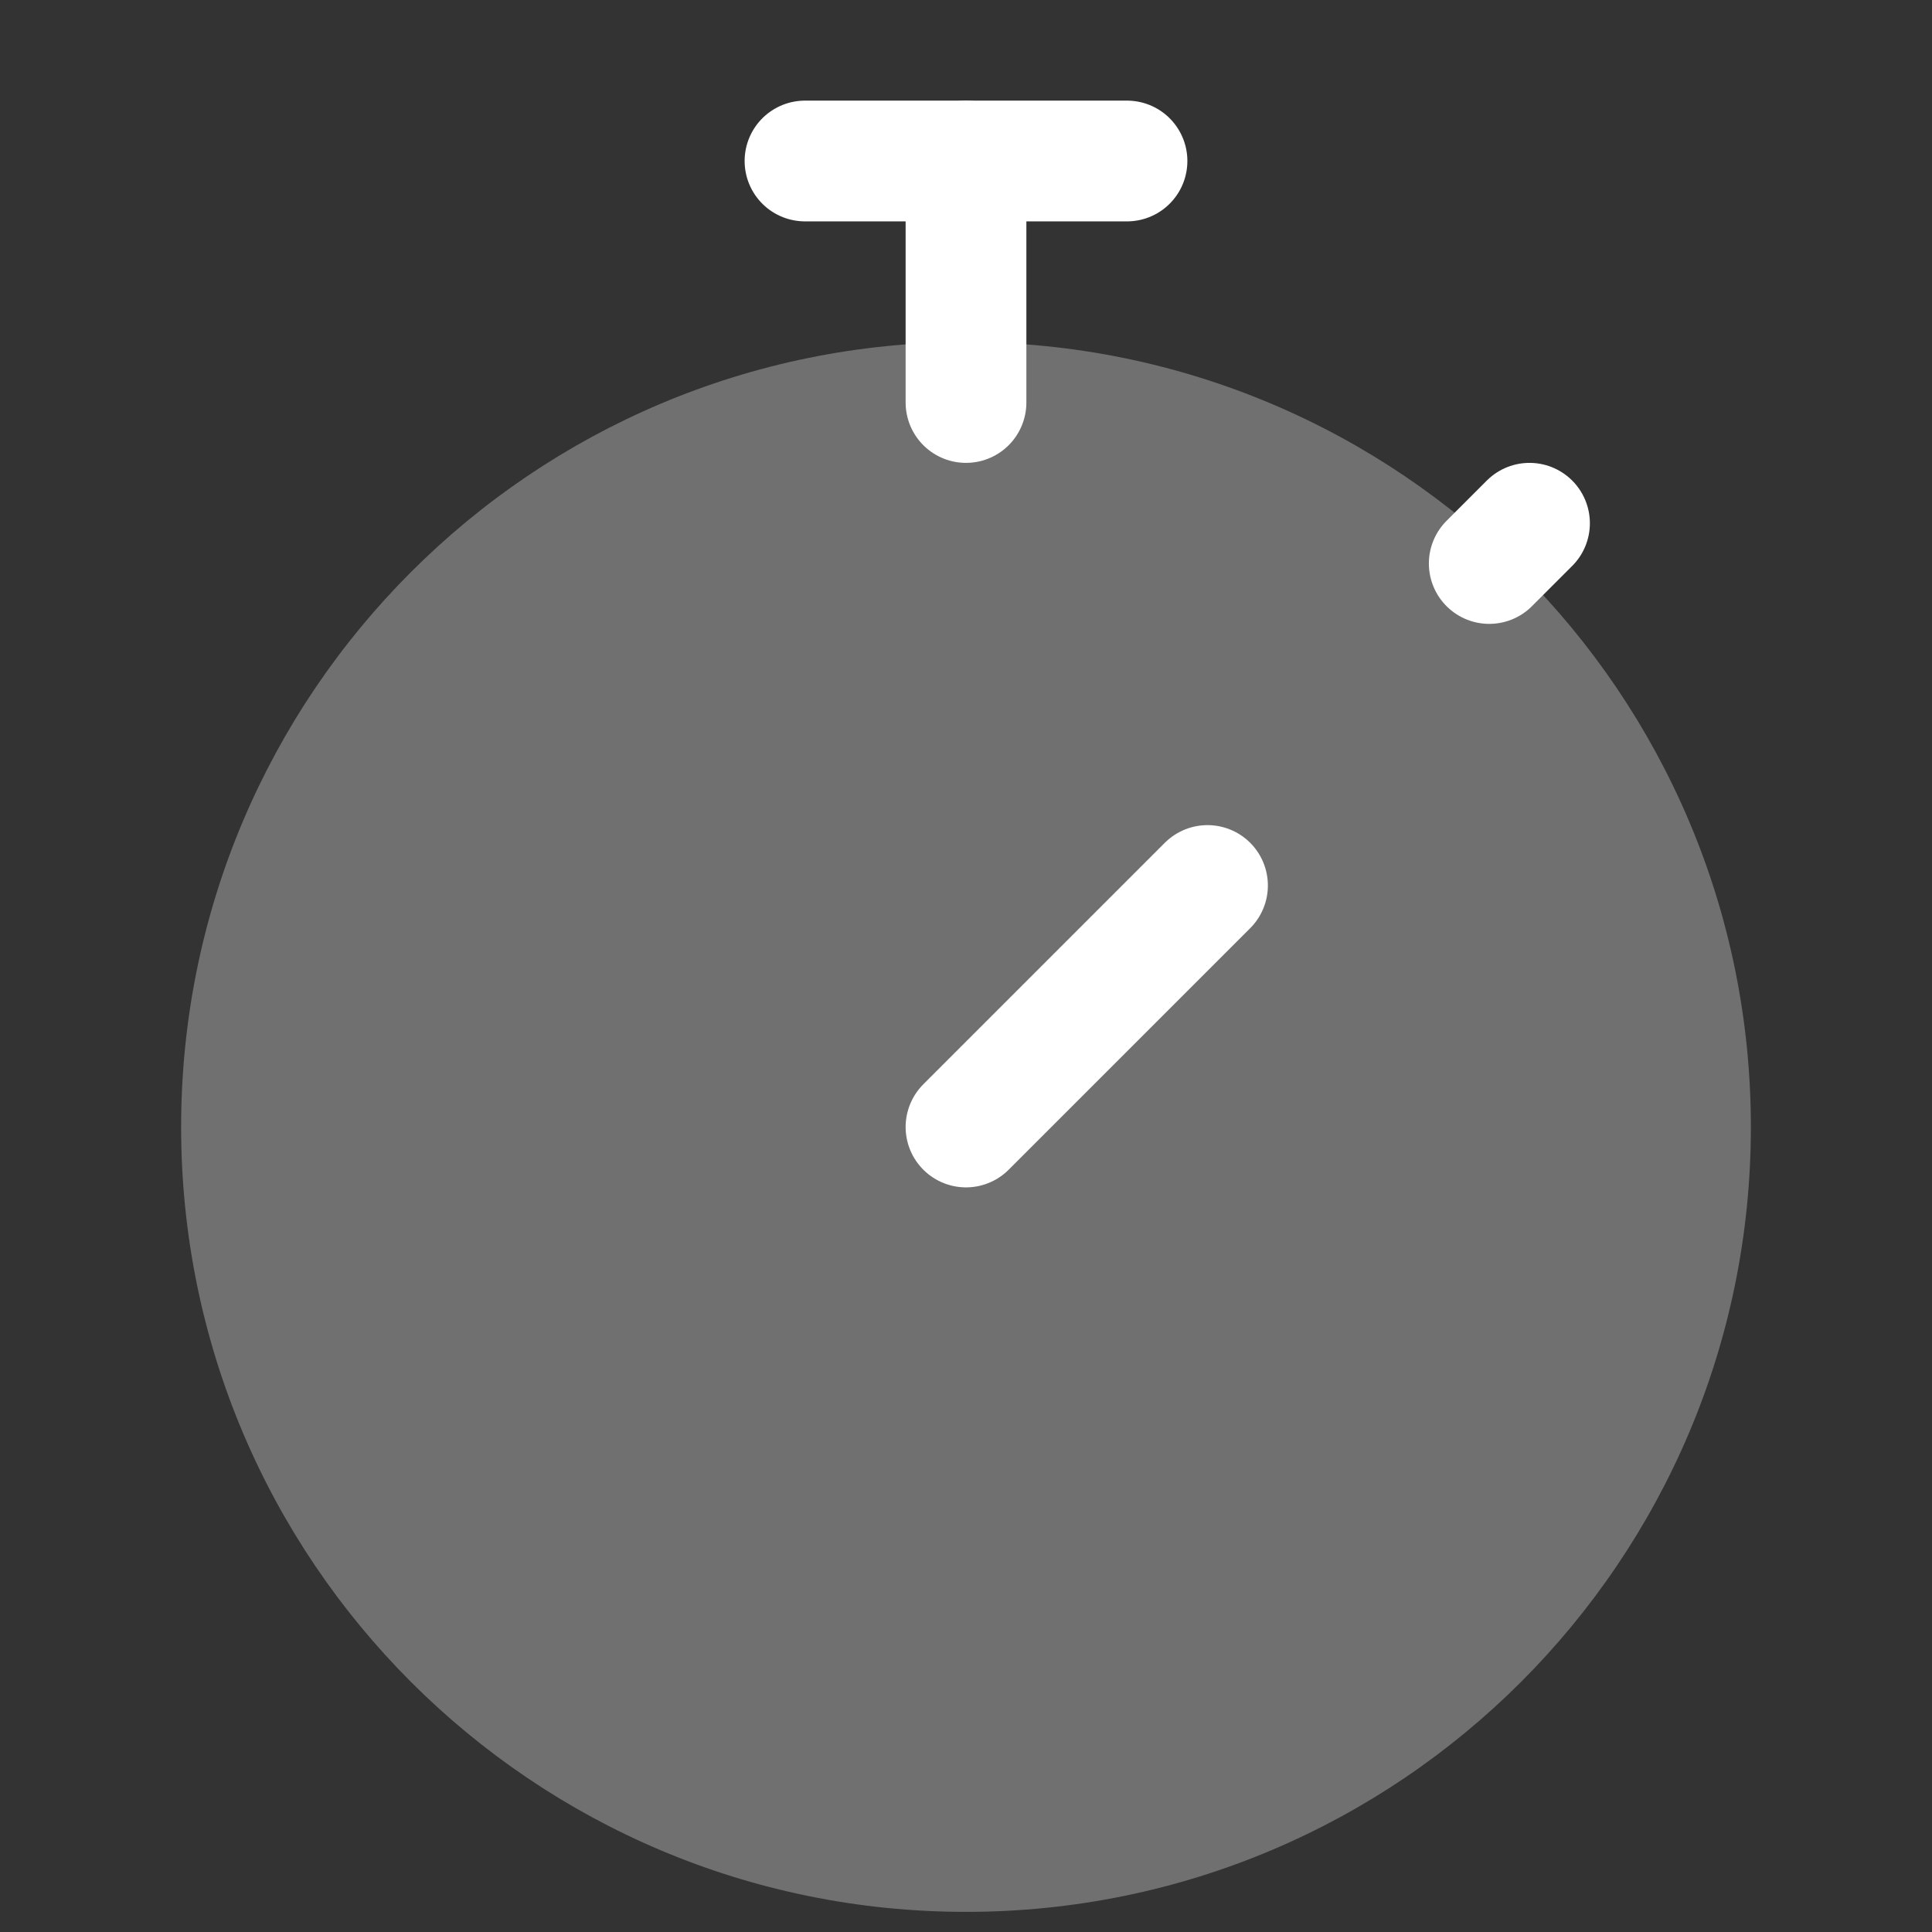 <svg width="36" height="36" viewBox="0 0 36 36" fill="none" xmlns="http://www.w3.org/2000/svg">
<rect x="0" y="0" width="36" height="36" fill="#333333" stroke="none"/>
<path d="M15 3H21" stroke="white" stroke-width="2.25" stroke-linecap="round"/>
<path d="M18 3L18 7.5" stroke="white" stroke-width="2.25" stroke-linecap="round"/>
<path opacity="0.3" fill-rule="evenodd" clip-rule="evenodd" d="M18 6.375C9.923 6.375 3.375 12.923 3.375 21C3.375 29.077 9.923 35.625 18 35.625C26.077 35.625 32.625 29.077 32.625 21C32.625 12.923 26.077 6.375 18 6.375Z" fill="white"/>
<path d="M18 21L22.5 16.5" stroke="white" stroke-width="2.25" stroke-linecap="round"/>
<path d="M27.75 10.5L28.5 9.75" stroke="white" stroke-width="2.25" stroke-linecap="round"/>
</svg>
